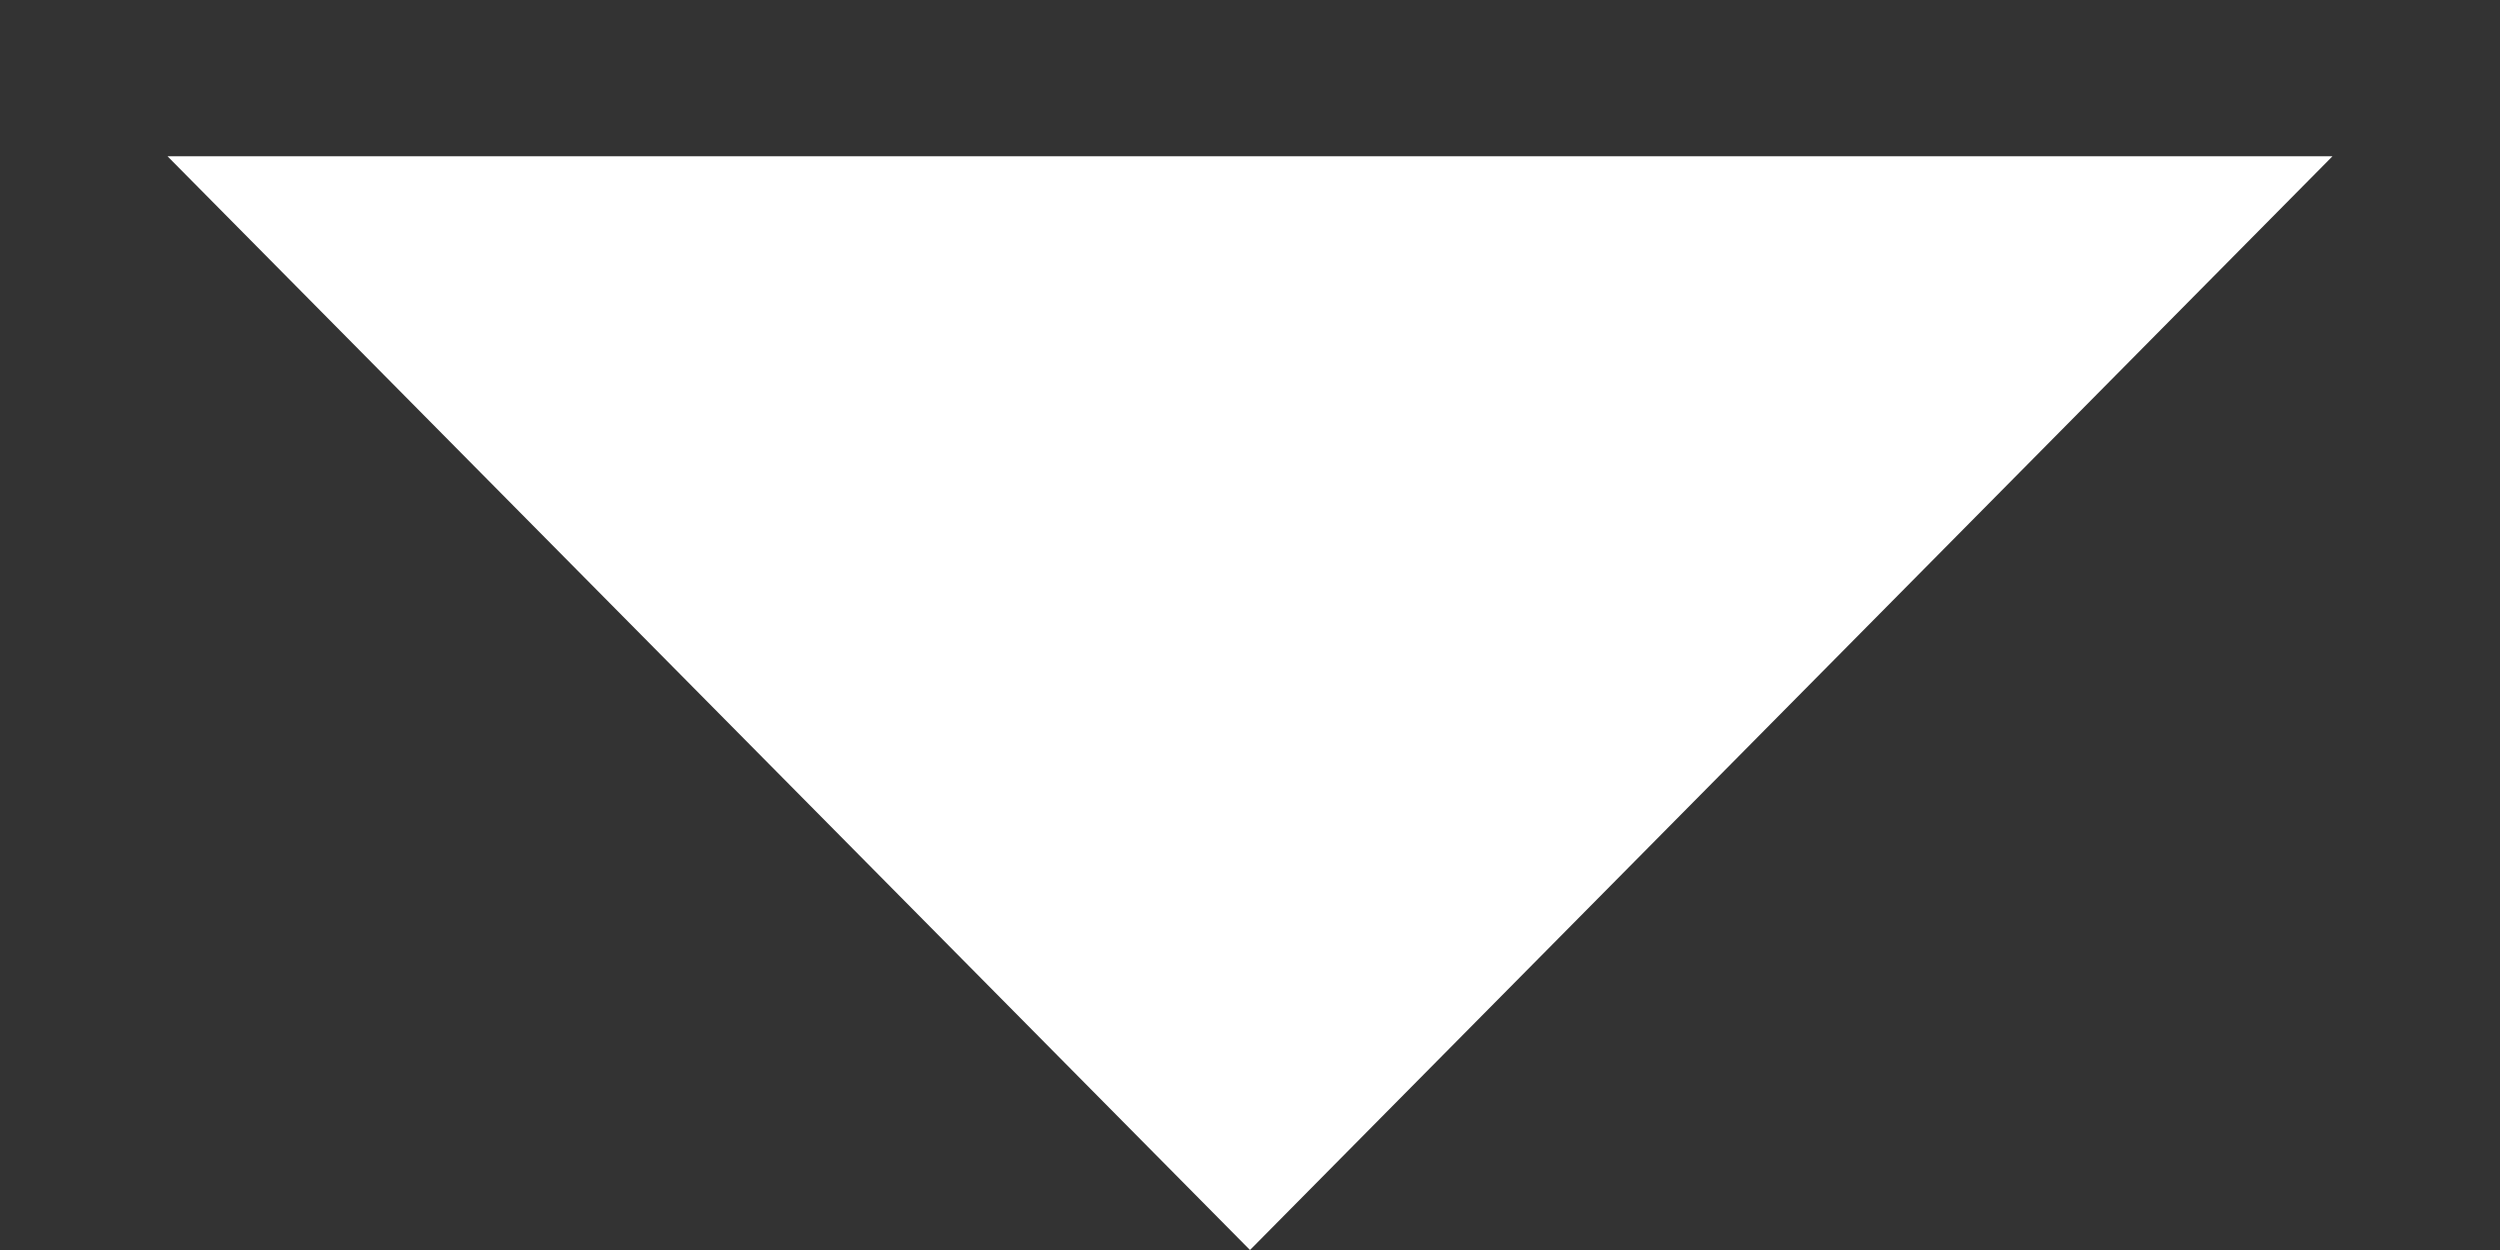 <?xml version="1.0" encoding="UTF-8"?> <svg xmlns="http://www.w3.org/2000/svg" width="12" height="6" viewBox="0 0 12 6" fill="none"><rect x="0" y="0" width="12" height="6" fill="#333333" stroke="none"/> <path d="M6 6L0.804 0.75L11.196 0.75L6 6Z" fill="white"></path> </svg> 